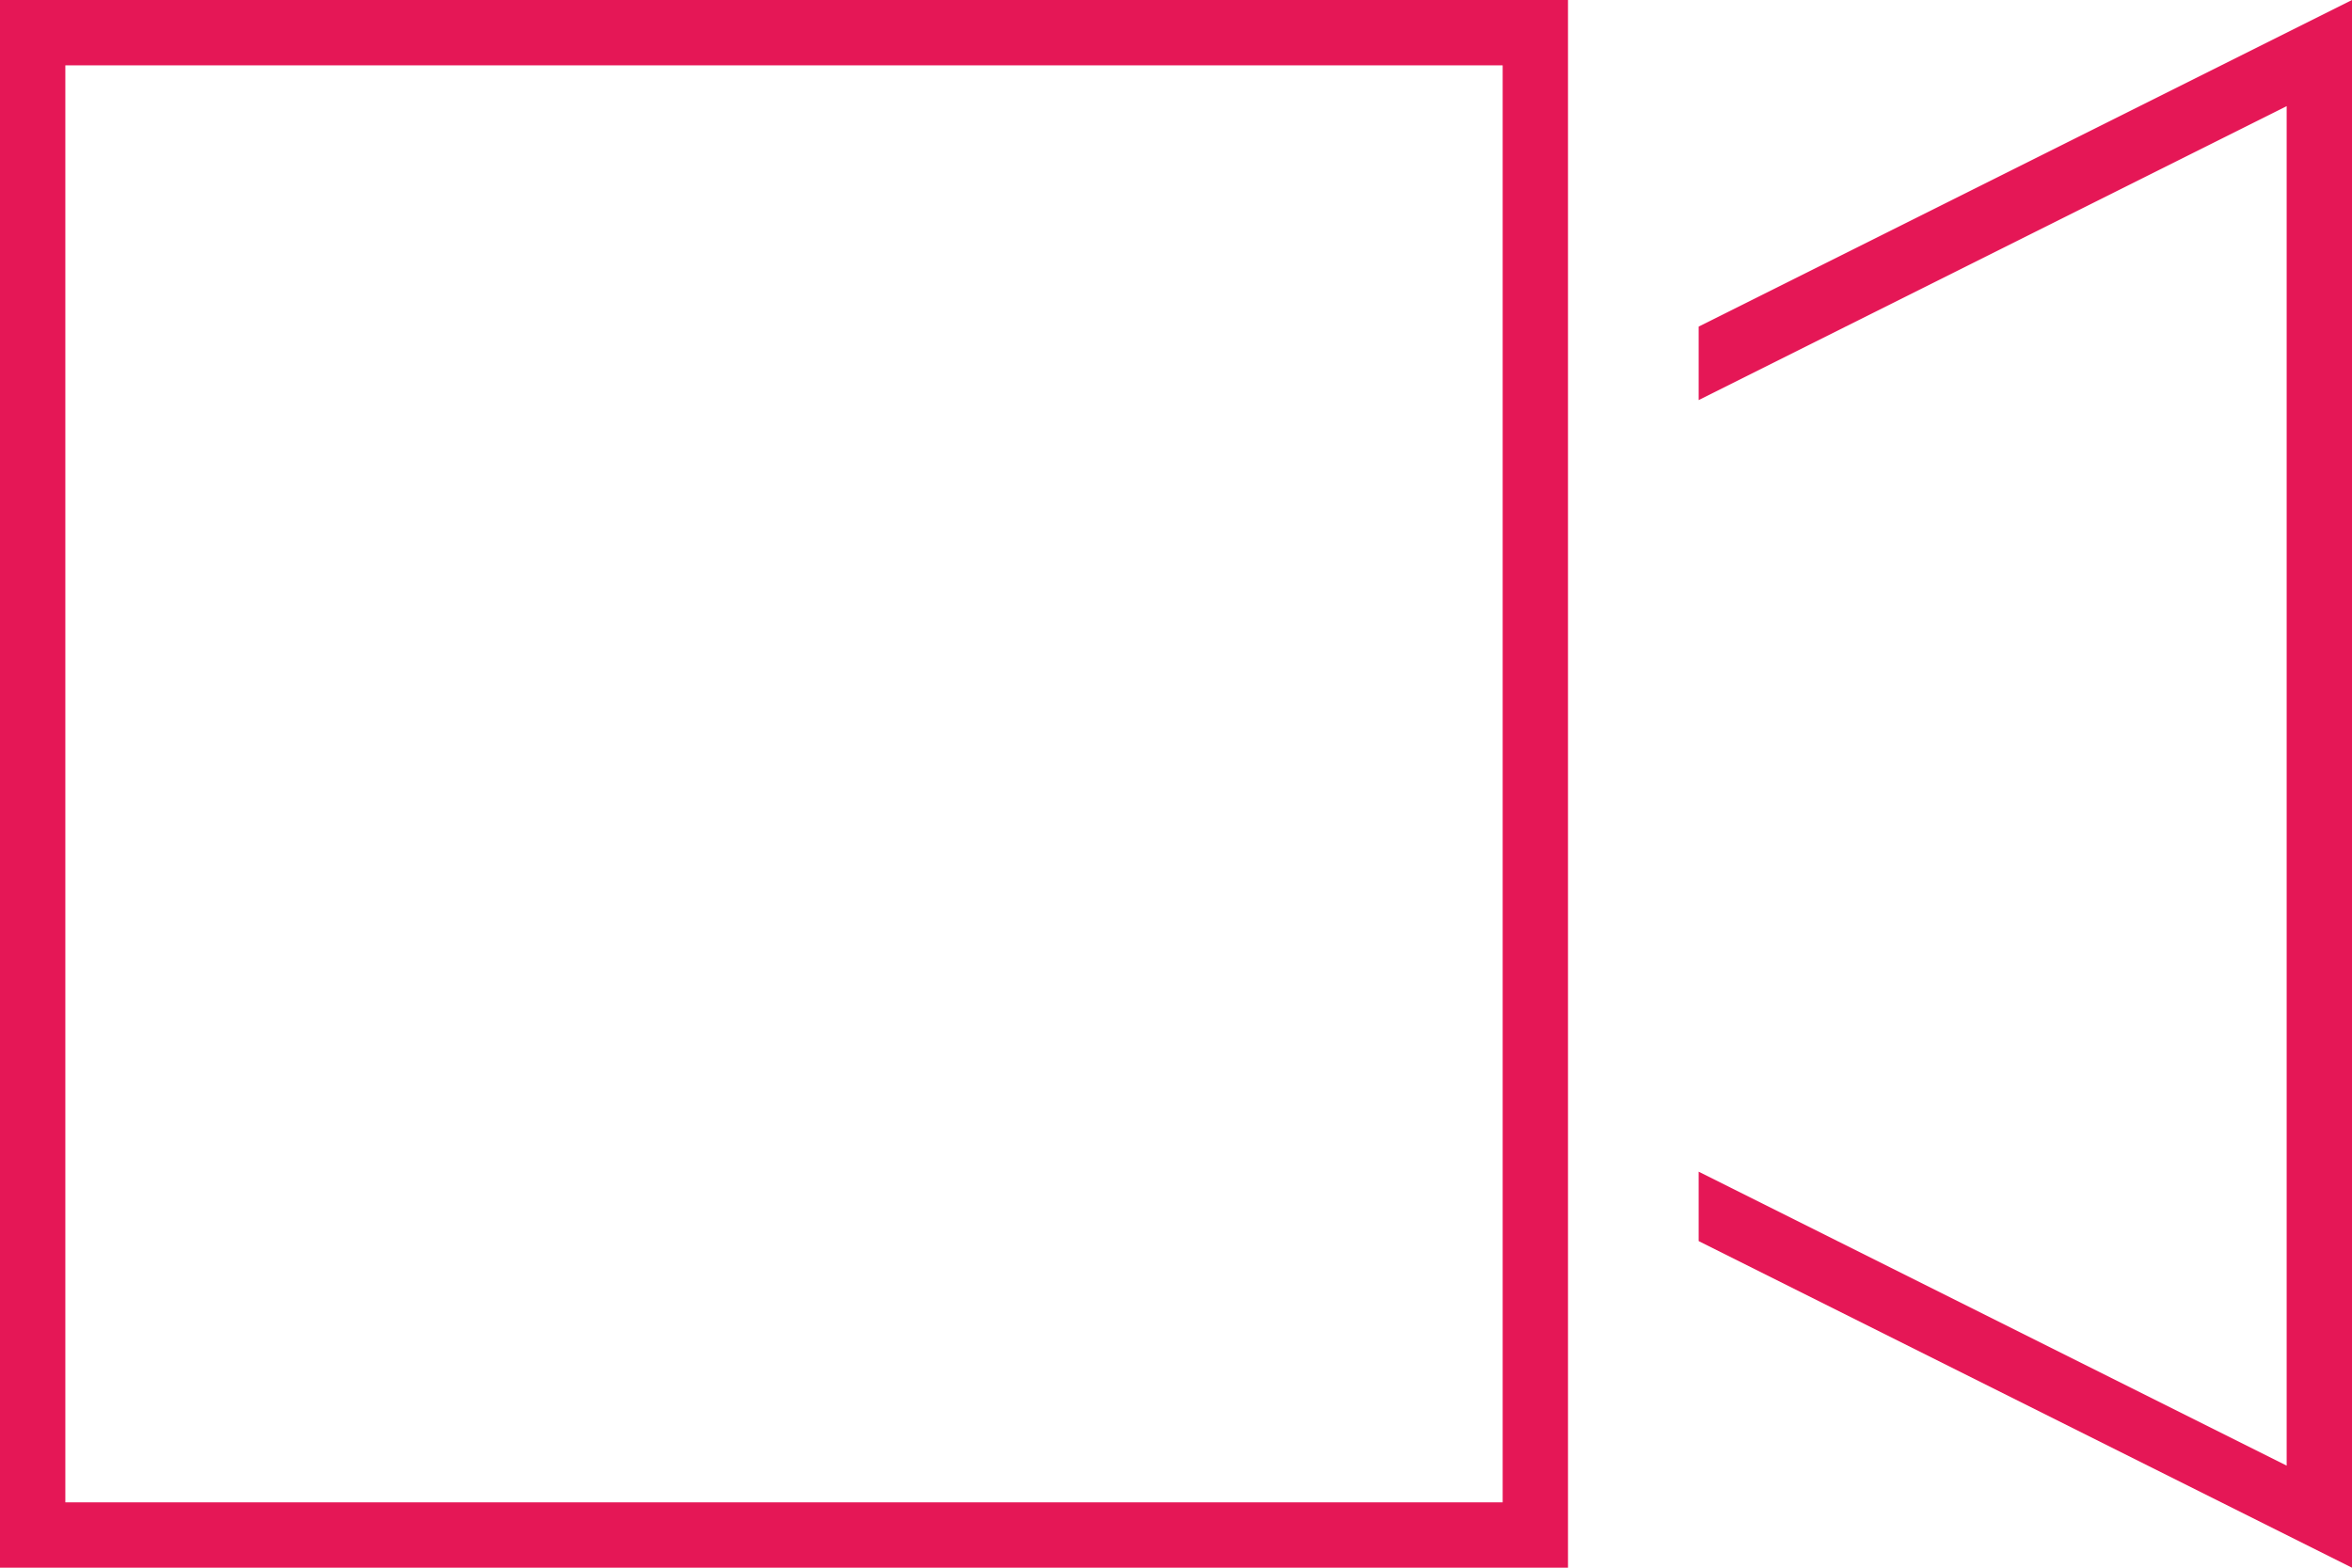 <svg width="45" height="30" viewBox="0 0 45 30" fill="none" xmlns="http://www.w3.org/2000/svg">
<path d="M1.25 1.25V28.75H28.75V21.875V8.125V1.25H1.25ZM30 22.5V28.75V30H28.75H1.25H0V28.75V1.25V0H1.25H28.75H30V1.25V7.5V8.906V21.172V22.5ZM32.5 22.422L43.75 28.047V2.031L32.5 7.656V6.25L43.75 0.625L45 0V1.406V28.672V30L43.75 29.375L32.5 23.75V22.422Z" fill="#E51756"/>
</svg>

